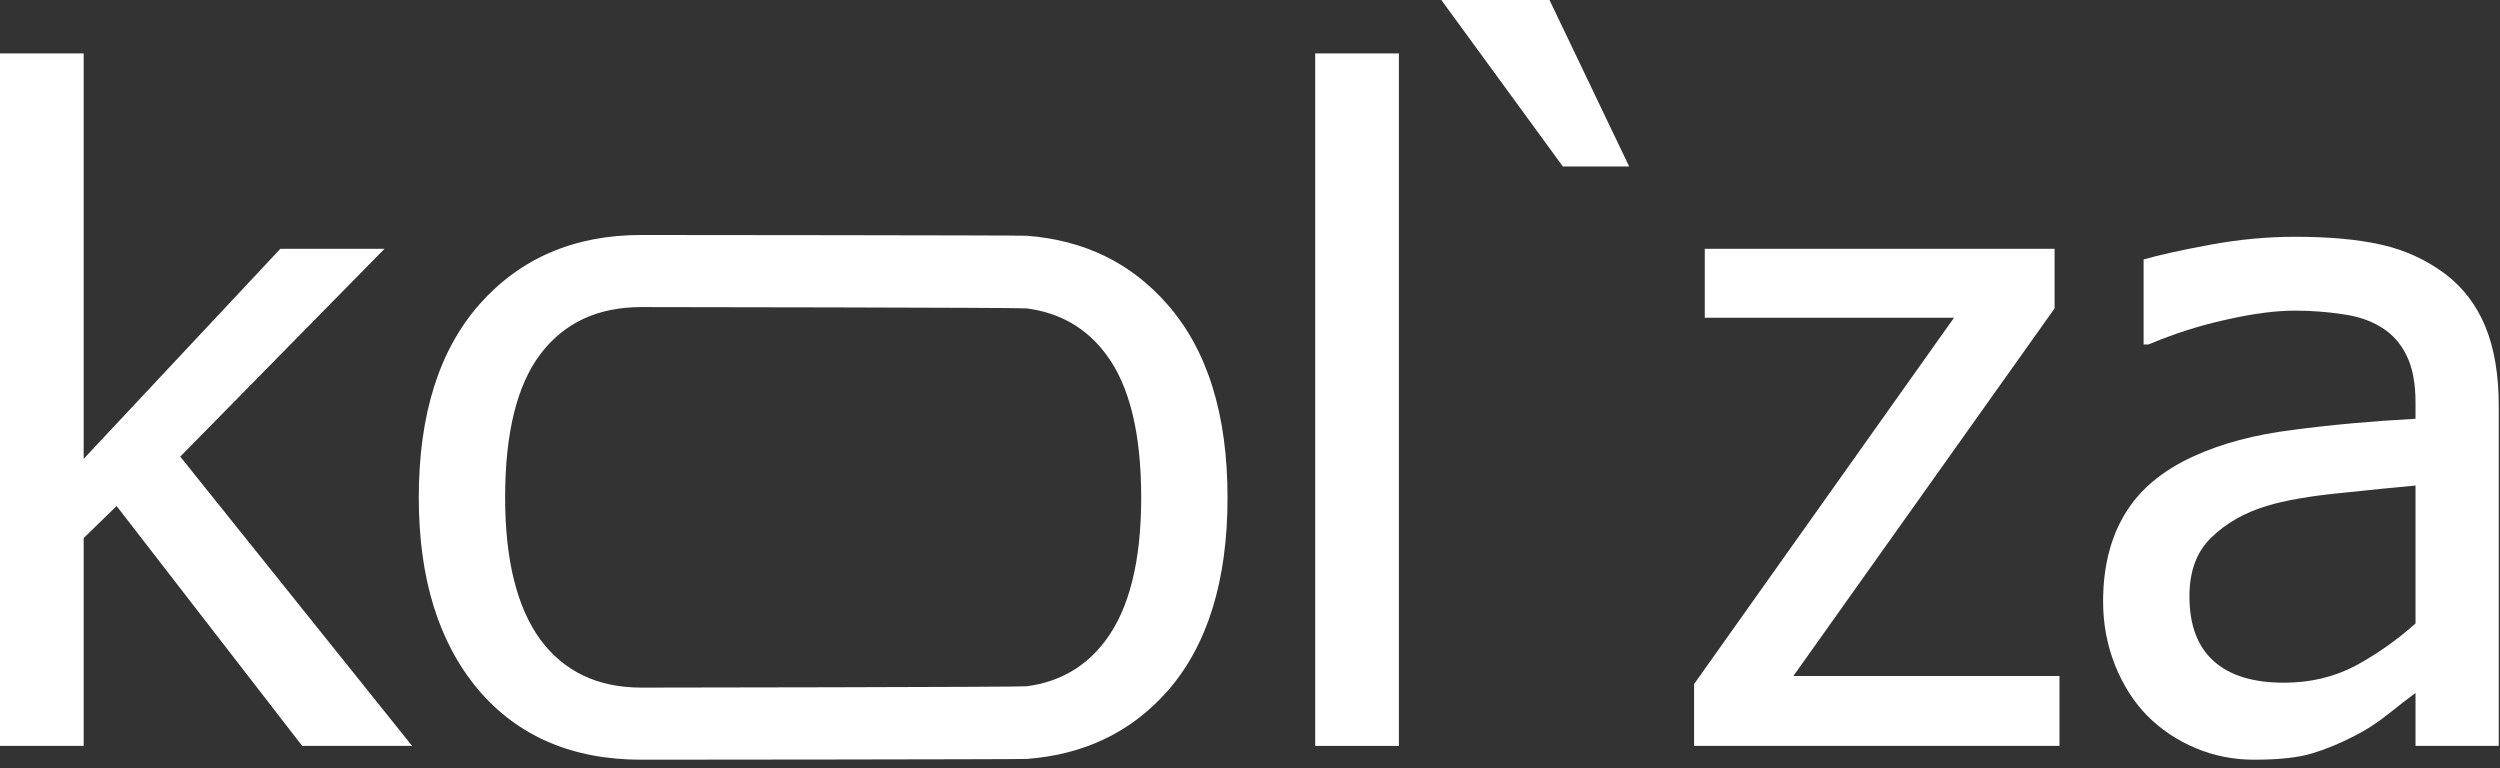 <?xml version="1.0" encoding="UTF-8"?> <svg xmlns="http://www.w3.org/2000/svg" width="192" height="59" viewBox="0 0 192 59" fill="none"><rect x="0" y="0" width="192" height="59" fill="#333333" stroke="none"/> <path d="M31.65 57.285H23.208L8.955 38.862L6.426 41.323V57.285H0V4.102H6.426V35.239L21.533 19.106H29.531L13.843 35.068L31.65 57.285Z" fill="white"></path> <path d="M94.274 38.213C94.274 44.639 92.725 49.606 89.626 53.115C86.855 56.233 83.263 57.957 78.852 58.286C78.33 58.325 49.797 58.345 49.253 58.345C43.944 58.345 39.762 56.545 36.709 52.944C33.678 49.321 32.163 44.411 32.163 38.213C32.163 31.833 33.724 26.877 36.846 23.345C39.99 19.813 44.126 18.047 49.253 18.047C49.797 18.047 78.33 18.067 78.852 18.106C83.263 18.44 86.855 20.186 89.626 23.345C92.725 26.854 94.274 31.81 94.274 38.213ZM87.644 38.213C87.644 33.268 86.743 29.6 84.943 27.207C83.443 25.194 81.412 24.02 78.852 23.684C78.34 23.617 49.807 23.584 49.253 23.584C45.903 23.584 43.317 24.792 41.494 27.207C39.694 29.6 38.794 33.268 38.794 38.213C38.794 42.998 39.694 46.633 41.494 49.116C43.317 51.577 45.903 52.808 49.253 52.808C49.807 52.808 78.34 52.774 78.852 52.706C81.392 52.369 83.411 51.195 84.909 49.185C86.732 46.746 87.644 43.089 87.644 38.213Z" fill="white"></path> <path d="M107.434 57.285H101.008V4.102H107.434V57.285Z" fill="white"></path> <path d="M125.119 12.783H120.026L110.695 0H119.001L125.119 12.783Z" fill="white"></path> <path d="M158.168 57.285H130.106V52.534L150.067 24.404H130.927V19.106H157.792V23.686L137.729 51.919H158.168V57.285Z" fill="white"></path> <path d="M185.512 47.886V37.29C183.985 37.427 182.048 37.62 179.701 37.871C177.377 38.099 175.497 38.429 174.062 38.862C172.353 39.386 170.94 40.195 169.823 41.289C168.707 42.36 168.148 43.864 168.148 45.801C168.148 47.988 168.764 49.64 169.994 50.757C171.225 51.873 173.025 52.432 175.395 52.432C177.423 52.432 179.257 51.999 180.897 51.133C182.538 50.244 184.076 49.162 185.512 47.886ZM185.512 53.218C184.988 53.605 184.281 54.152 183.393 54.858C182.527 55.542 181.684 56.089 180.863 56.499C179.724 57.092 178.619 57.547 177.548 57.866C176.5 58.185 175.019 58.345 173.104 58.345C171.532 58.345 170.04 58.048 168.627 57.456C167.214 56.864 165.972 56.032 164.901 54.961C163.876 53.913 163.056 52.625 162.44 51.099C161.825 49.549 161.518 47.92 161.518 46.211C161.518 43.568 162.076 41.323 163.192 39.477C164.309 37.609 166.075 36.128 168.49 35.034C170.632 34.054 173.161 33.382 176.078 33.018C178.995 32.63 182.139 32.345 185.512 32.163V30.933C185.512 29.429 185.284 28.221 184.828 27.31C184.372 26.375 183.734 25.658 182.914 25.156C182.094 24.632 181.091 24.29 179.906 24.131C178.721 23.949 177.502 23.857 176.249 23.857C174.768 23.857 173.025 24.085 171.02 24.541C169.014 24.974 167.009 25.612 165.004 26.455H164.628V19.927C165.813 19.585 167.51 19.209 169.721 18.799C171.931 18.389 174.118 18.184 176.283 18.184C178.904 18.184 181.114 18.389 182.914 18.799C184.714 19.209 186.332 19.95 187.768 21.02C189.158 22.069 190.194 23.424 190.878 25.088C191.562 26.751 191.903 28.779 191.903 31.172V57.285H185.512V53.218Z" fill="white"></path> </svg> 